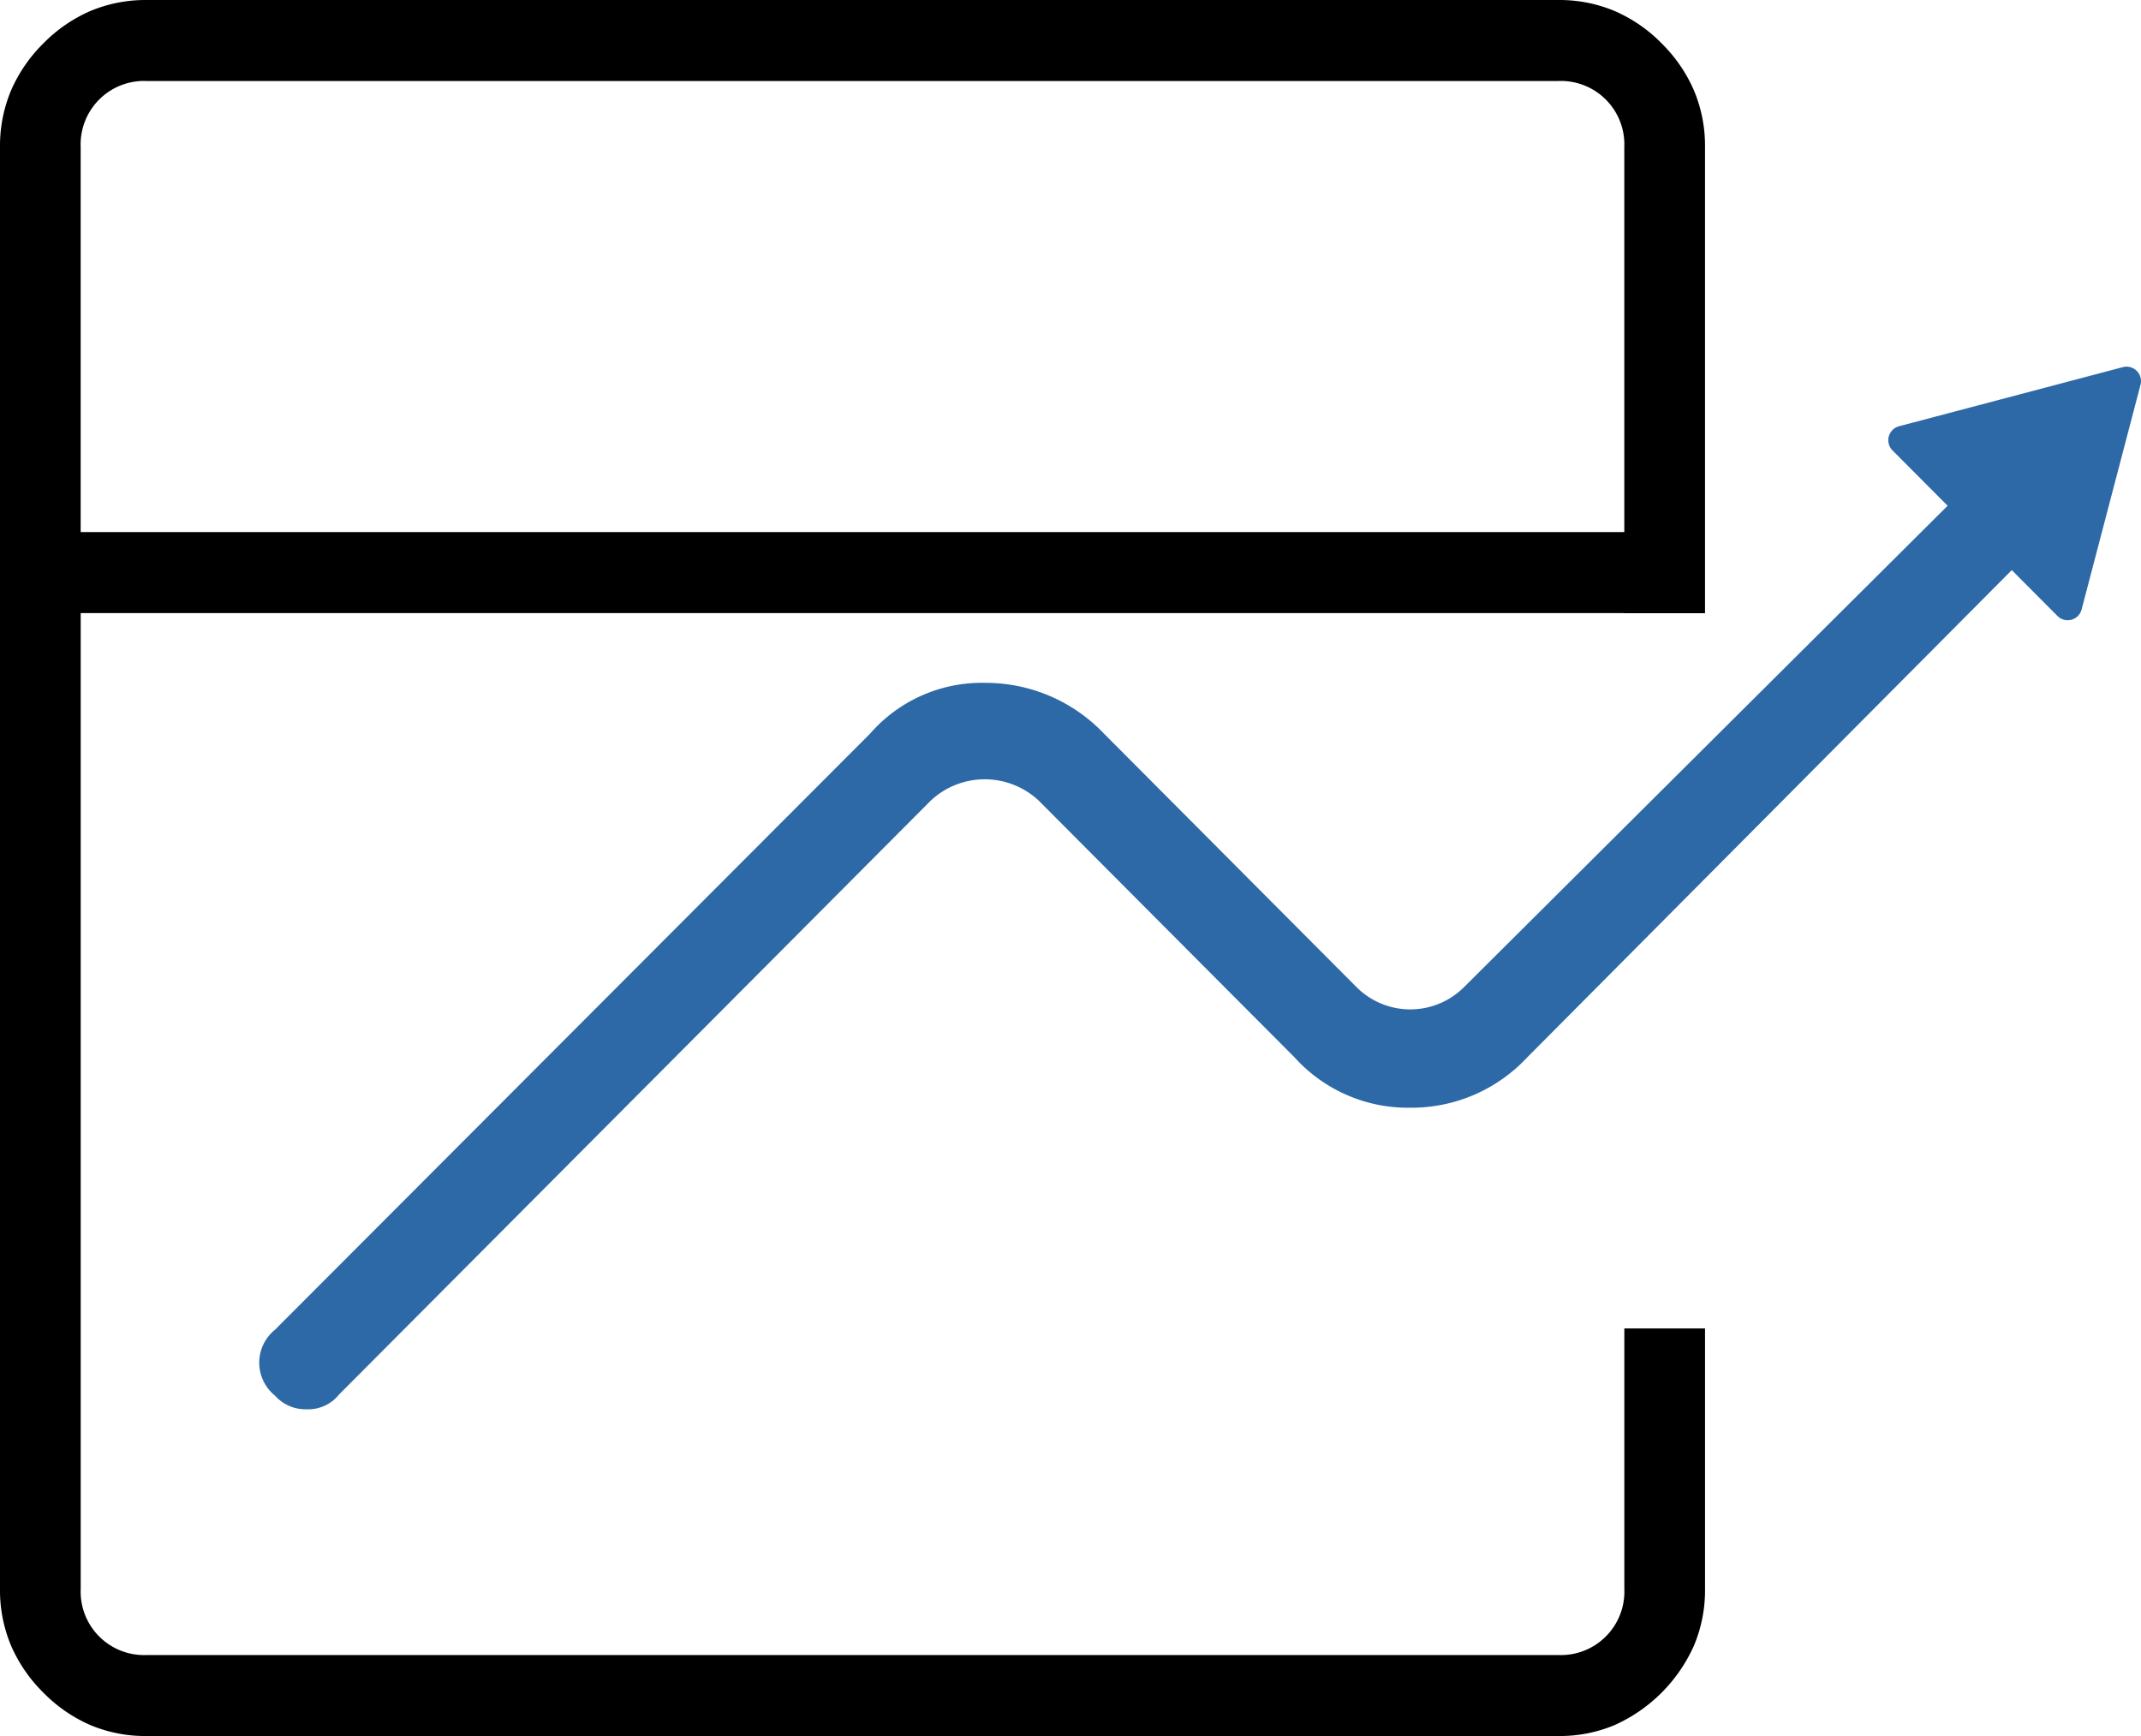 <?xml version="1.0" encoding="UTF-8"?> <svg xmlns="http://www.w3.org/2000/svg" width="296" height="240" viewBox="0 0 296 240"><g id="All_Verticals" data-name="All Verticals" transform="translate(-408 -1165)"><path id="Path_9" data-name="Path 9" d="M215.537,240H20.185a19.533,19.533,0,0,1-7.657-1.5,20.6,20.6,0,0,1-6.542-4.506,20.67,20.67,0,0,1-4.49-6.566A19.731,19.731,0,0,1,0,219.742V20.258a19.732,19.732,0,0,1,1.5-7.685,20.679,20.679,0,0,1,4.49-6.567A20.536,20.536,0,0,1,12.545,1.5,19.748,19.748,0,0,1,20.253,0H215.469a19.748,19.748,0,0,1,7.707,1.5,20.535,20.535,0,0,1,6.559,4.505,20.686,20.686,0,0,1,4.489,6.567,19.729,19.729,0,0,1,1.5,7.685V84.777H224.565v-.022H11.157v134.92a8.771,8.771,0,0,0,9.1,9.129H215.469a8.774,8.774,0,0,0,9.1-9.129V183.655h11.157v36.087a19.728,19.728,0,0,1-1.5,7.685A21.724,21.724,0,0,1,223.193,238.5,19.533,19.533,0,0,1,215.537,240ZM11.156,73.558H224.565V20.326a8.772,8.772,0,0,0-9.1-9.129H20.253a8.771,8.771,0,0,0-9.1,9.129V73.558Z" transform="translate(408 1165)"></path><path id="Path_8" data-name="Path 8" d="M2.165,142.243a5.846,5.846,0,0,1,0-9.084l82.3-82.436a20.487,20.487,0,0,1,15.9-7.007,22.563,22.563,0,0,1,16.409,7.007L151.7,85.777a10.509,10.509,0,0,0,14.869,0l66.855-66.546-7.615-7.643a2,2,0,0,1,.9-3.348L257.657.068a2,2,0,0,1,2.435,2.444l-8.143,31.056a1.991,1.991,0,0,1-3.336.905l-6.32-6.343L175.3,95.494a21.866,21.866,0,0,1-16.2,6.959,21.117,21.117,0,0,1-15.963-6.959l-35.4-35.525a10.926,10.926,0,0,0-14.87,0L11.055,142.081a5.486,5.486,0,0,1-4.363,2.067l-.156,0A5.671,5.671,0,0,1,2.165,142.243Z" transform="translate(443.841 1215.686)" fill="#2d69a7"></path></g></svg> 